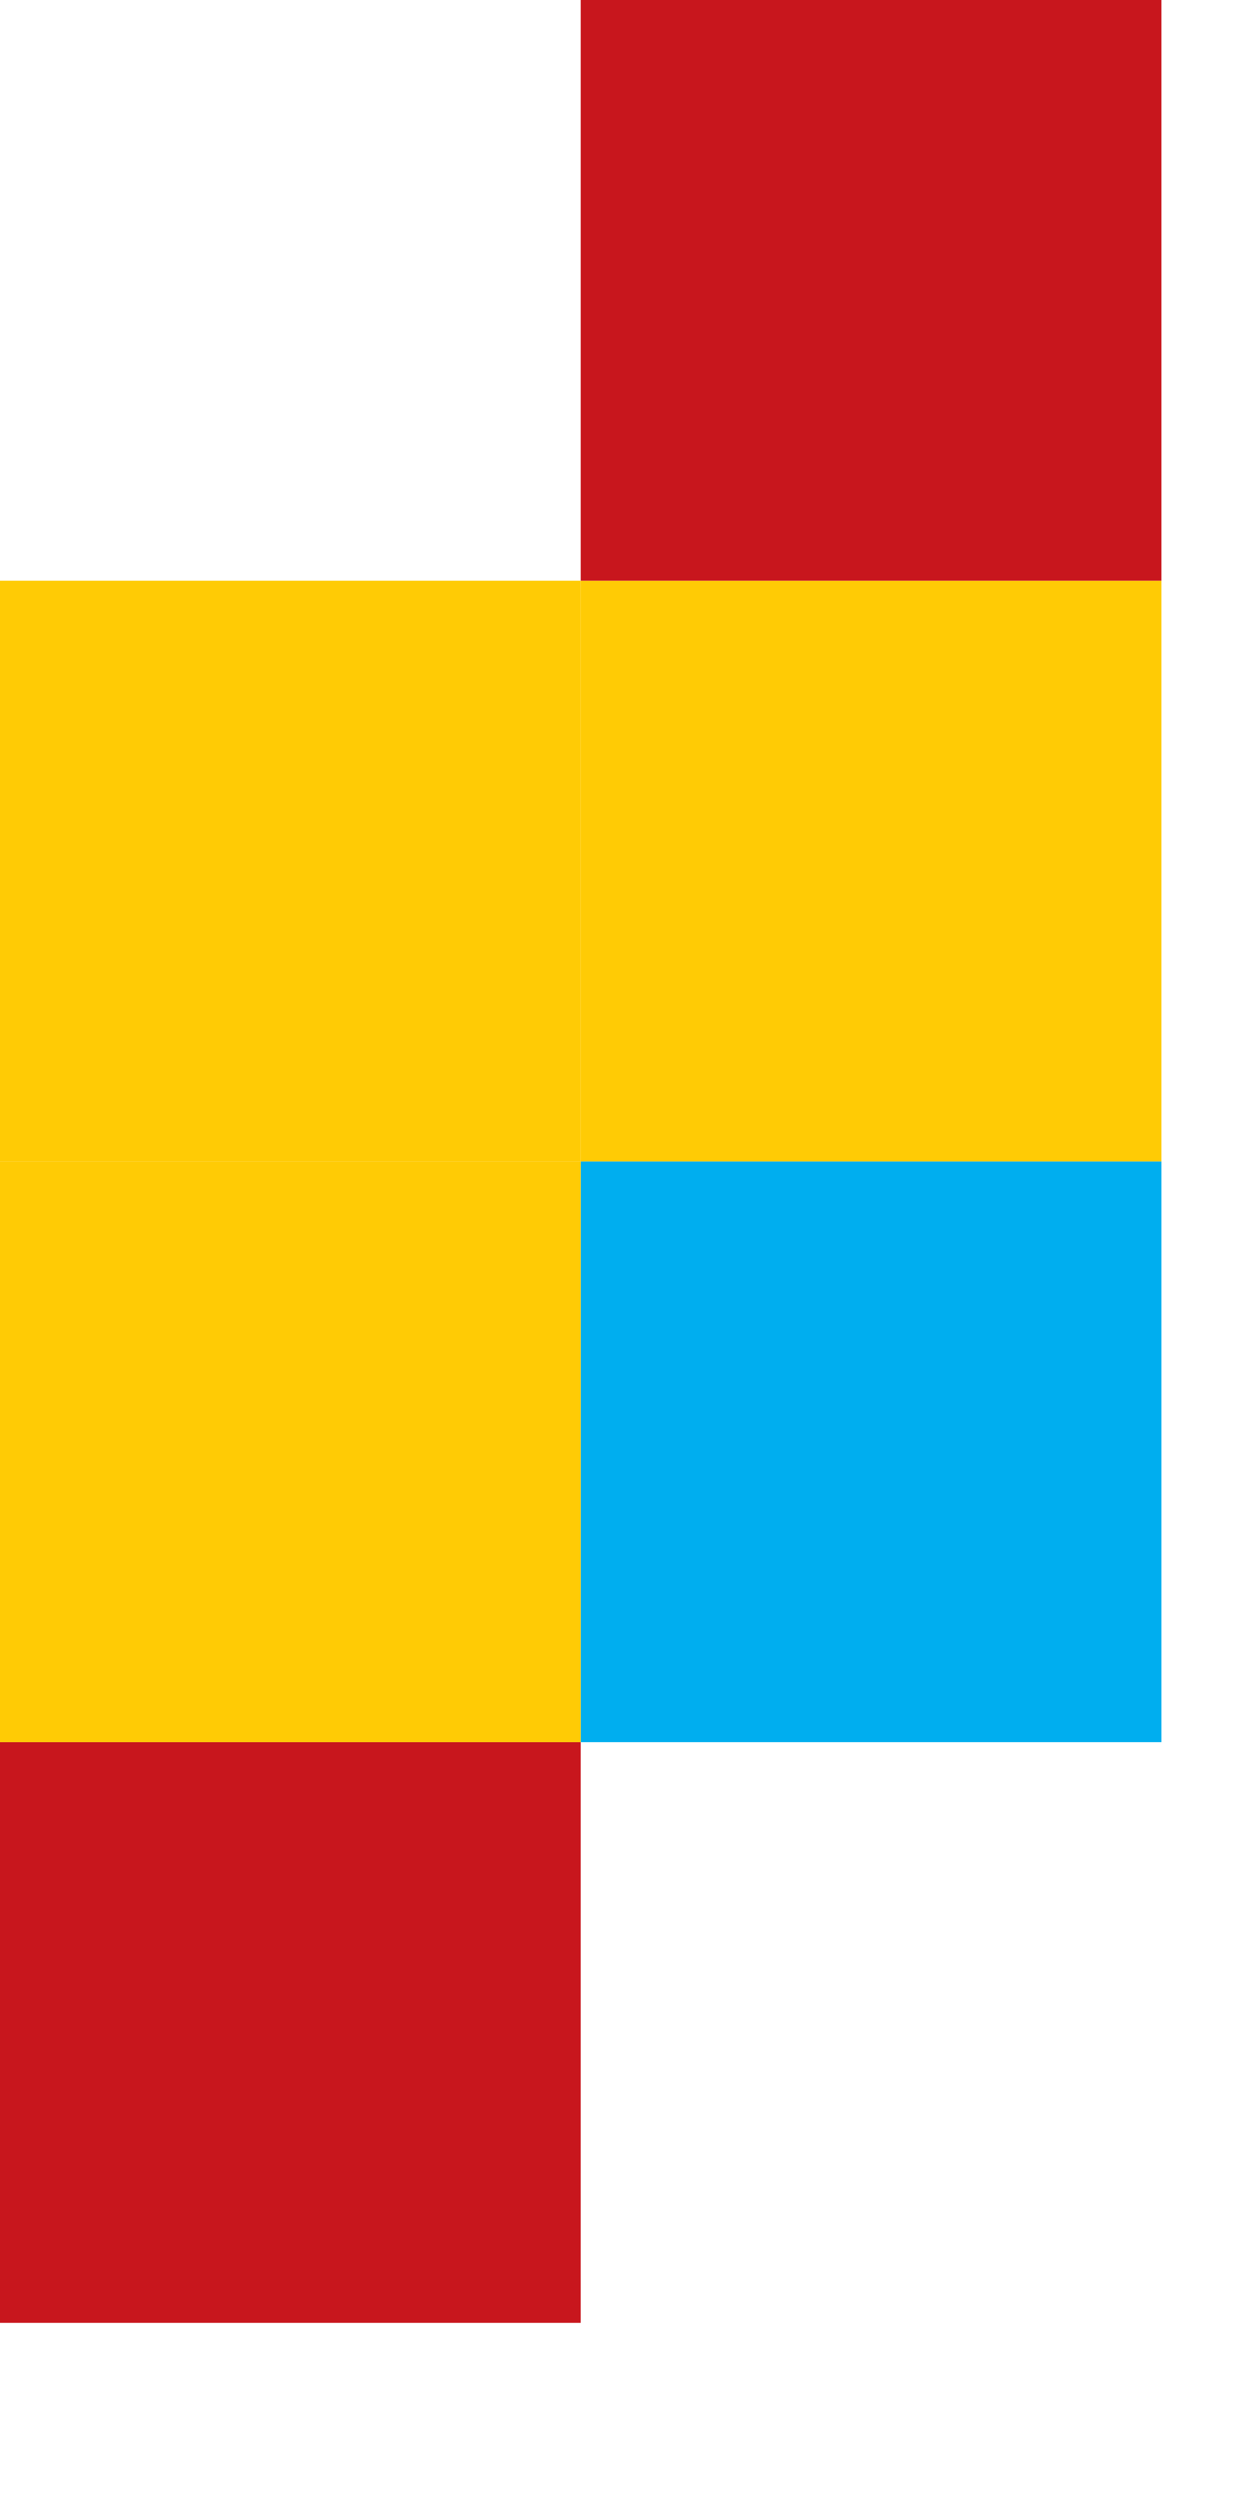 <svg xmlns="http://www.w3.org/2000/svg" version="1.1" xmlns:xlink="http://www.w3.org/1999/xlink" width="40.5" height="80.8"><svg id="SvgjsSvg1005" data-name="Layer 2" xmlns="http://www.w3.org/2000/svg" xmlns:xlink="http://www.w3.org/1999/xlink" viewBox="0 0 40.5 80.8">
  <defs>
    <style>
      .cls-1 {
        fill: none;
      }

      .cls-2 {
        fill: #ffcb05;
      }

      .cls-3 {
        fill: #c8161d;
      }

      .cls-4 {
        fill: #00aeef;
      }

      .cls-5 {
        clip-path: url(#clippath);
      }
    </style>
    <clipPath id="SvgjsClipPath1004">
      <rect class="cls-1" width="40.5" height="80.8"></rect>
    </clipPath>
  </defs>
  <g id="SvgjsG1003" data-name="Layer 1">
    <g class="cls-5">
      <rect class="cls-4" x="18.77" y="37.54" width="18.77" height="18.77"></rect>
      <rect class="cls-3" y="56.31" width="18.77" height="18.77"></rect>
      <rect class="cls-2" y="37.54" width="18.77" height="18.77"></rect>
      <rect class="cls-2" x="18.77" y="18.77" width="18.77" height="18.77"></rect>
      <rect class="cls-3" x="18.77" width="18.77" height="18.77"></rect>
      <rect class="cls-2" y="18.77" width="18.77" height="18.77"></rect>
    </g>
  </g>
</svg><style>@media (prefers-color-scheme: light) { :root { filter: none; } }
@media (prefers-color-scheme: dark) { :root { filter: none; } }
</style></svg>